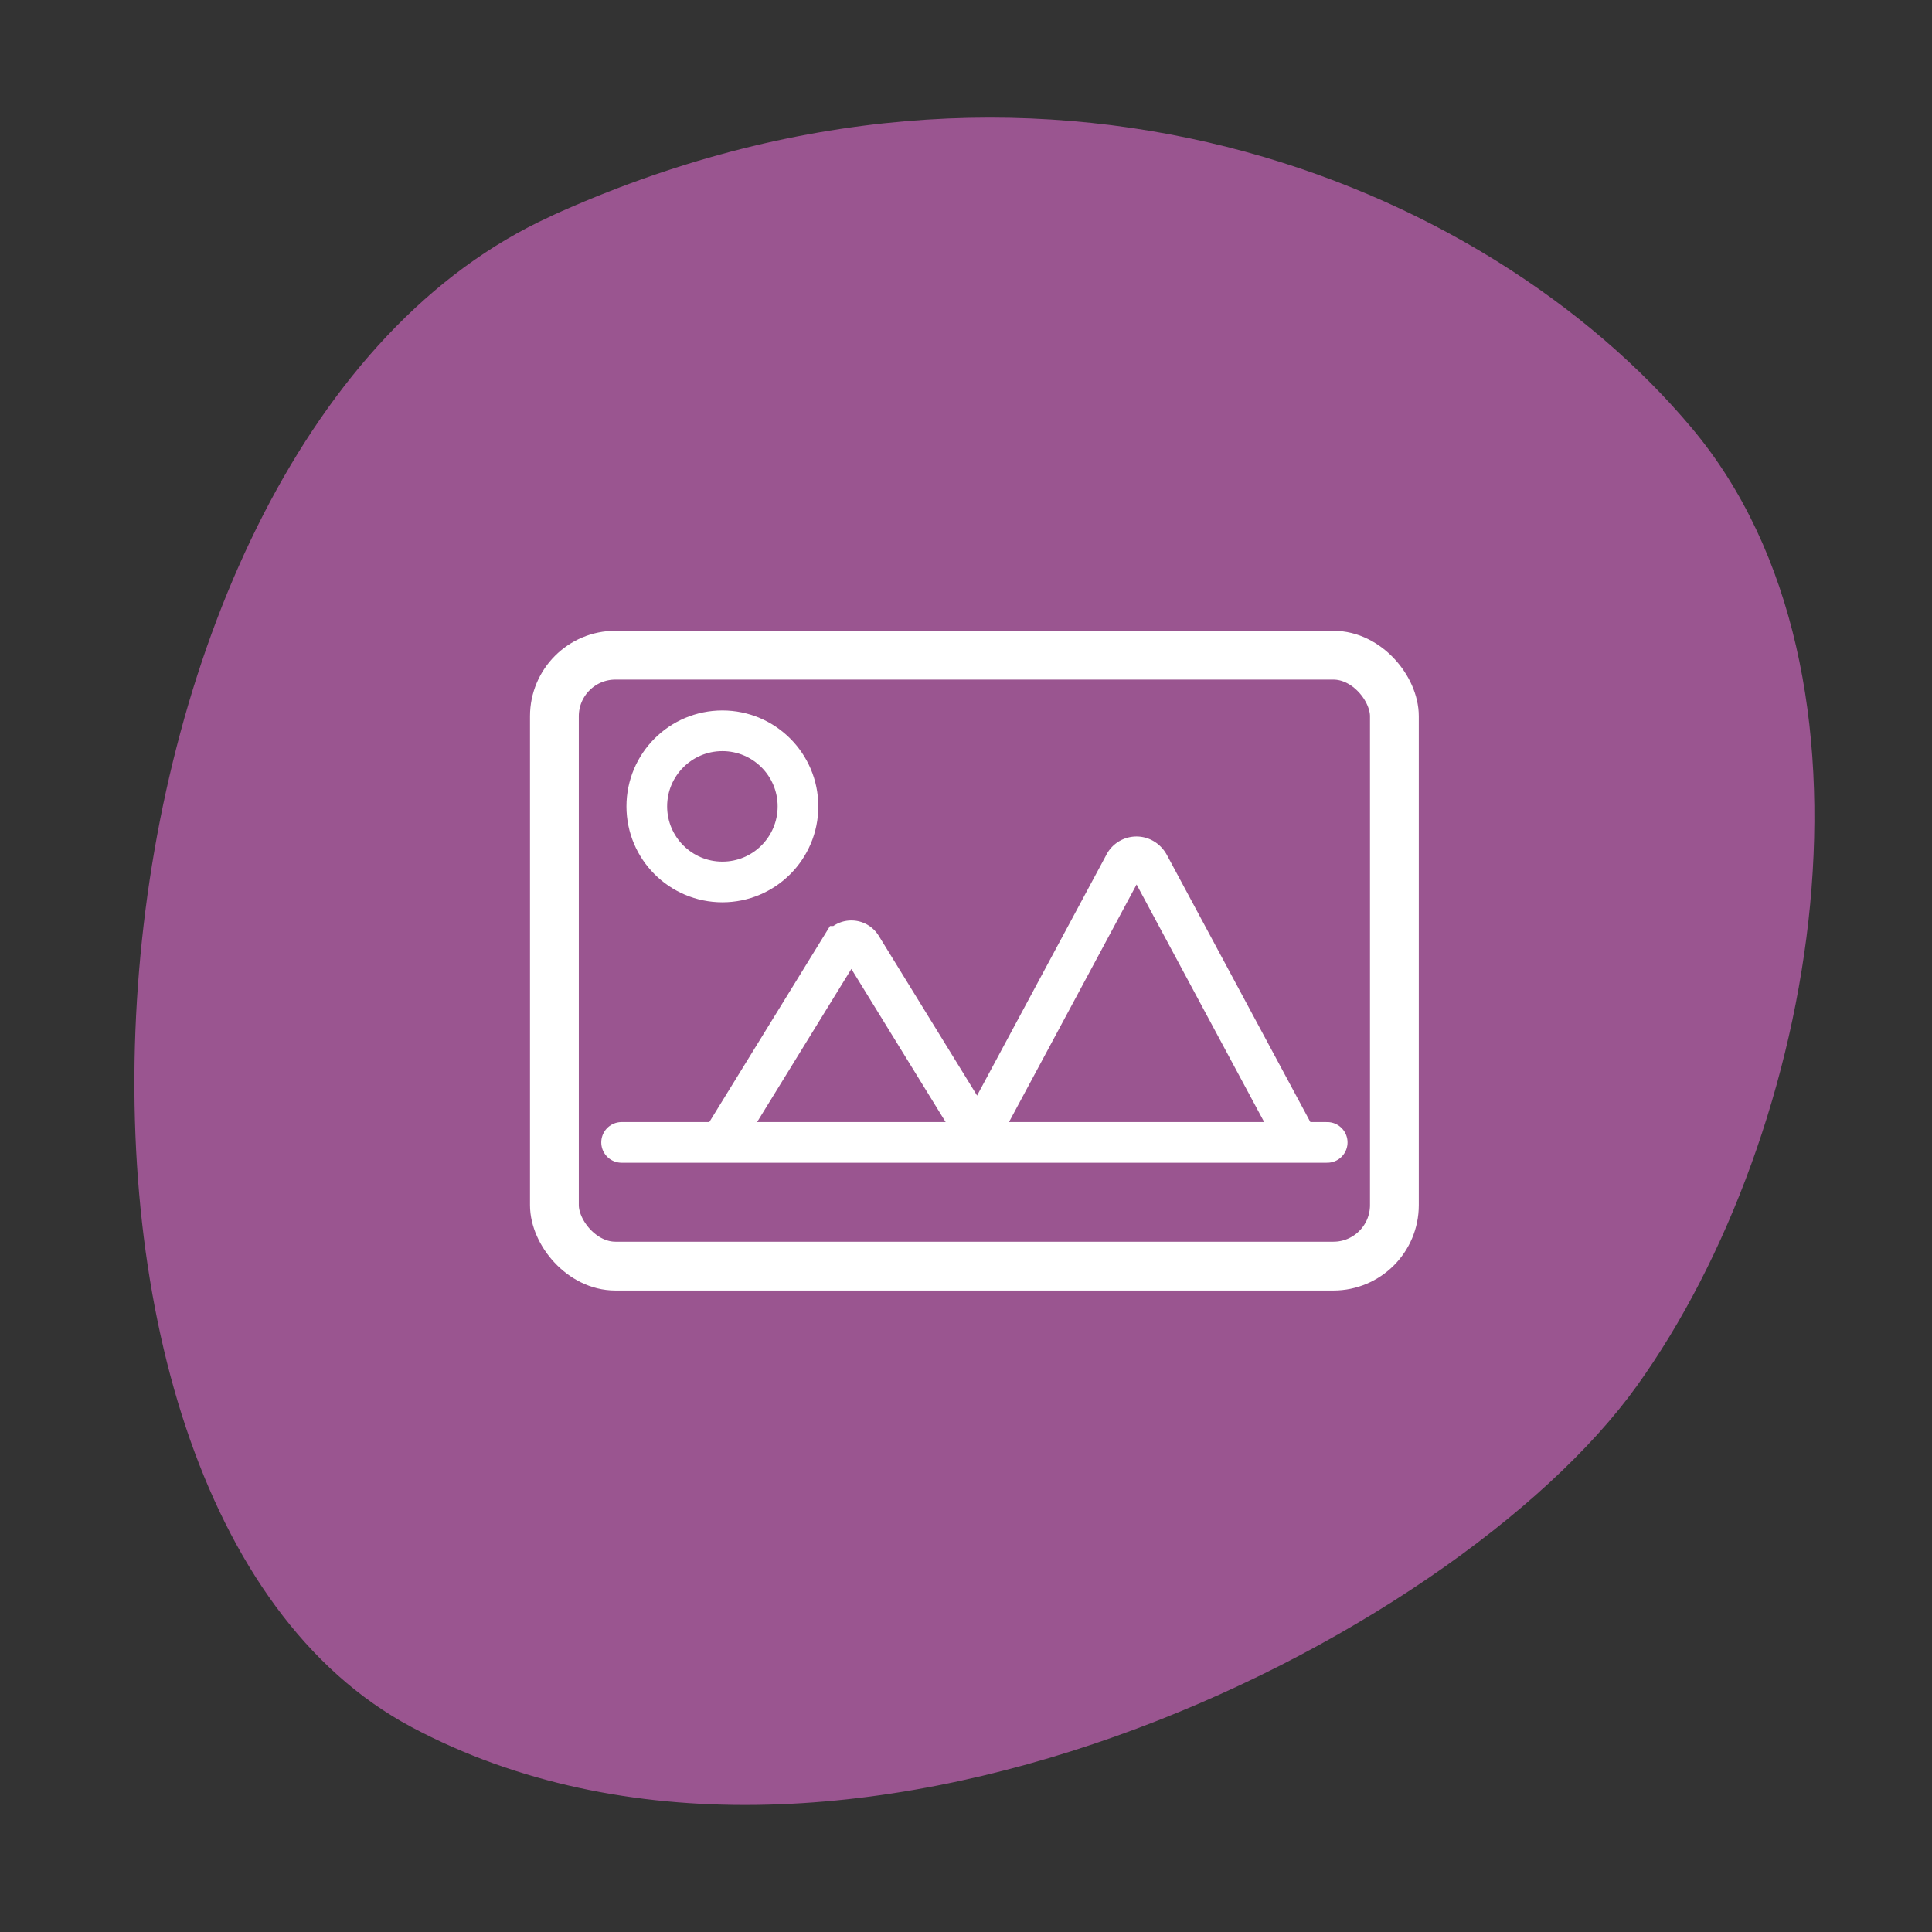 <svg xmlns="http://www.w3.org/2000/svg" width="95" height="95" viewBox="0 0 95 95">
  <rect x="0" y="0" width="95" height="95" fill="#333333" stroke="none"/>
  <g id="IMG" transform="translate(-3753 1386)">
    <rect id="Rectangle_342" data-name="Rectangle 342" width="95" height="95" transform="translate(3753 -1386)" fill="none"/>
    <path id="Path_778" data-name="Path 778" d="M-563.218,593.53c23.957-10.917,46.013-1.684,56.151,10.43s6.239,34.607-2.726,47.087-39.366,27.88-60.237,16.77-17.144-63.361,6.815-74.282" transform="translate(4343.274 -1968.889)" fill="#9a5590"/>
    <g id="icon" transform="translate(3780.261 -1353.783)">
      <rect id="Rectangle_334" data-name="Rectangle 334" width="41.304" height="30.04" rx="3" transform="translate(0 0)" fill="none" stroke="#fff" stroke-width="2.4"/>
      <line id="Line_7" data-name="Line 7" x2="34.696" transform="translate(3.304 23.957)" fill="none" stroke="#fff" stroke-linecap="round" stroke-width="2"/>
      <circle id="Ellipse_2" data-name="Ellipse 2" cx="3.717" cy="3.717" r="3.717" transform="translate(4.543 3.717)" fill="none" stroke="#fff" stroke-width="2"/>
      <path id="Polygon_2" data-name="Polygon 2" d="M223.507,43.923l7.362-13.706a.669.669,0,0,1,.992-.267.782.782,0,0,1,.234.267l7.362,13.706" transform="translate(-202.855 -19.913)" fill="none" stroke="#fff" stroke-width="2"/>
      <path id="Polygon_2-2" data-name="Polygon 2" d="M223.507,39.682l5.9-9.583a.578.578,0,0,1,.982,0l5.9,9.583" transform="translate(-215.296 -15.782)" fill="none" stroke="#fff" stroke-width="2"/>
    </g>
  </g>
</svg>
